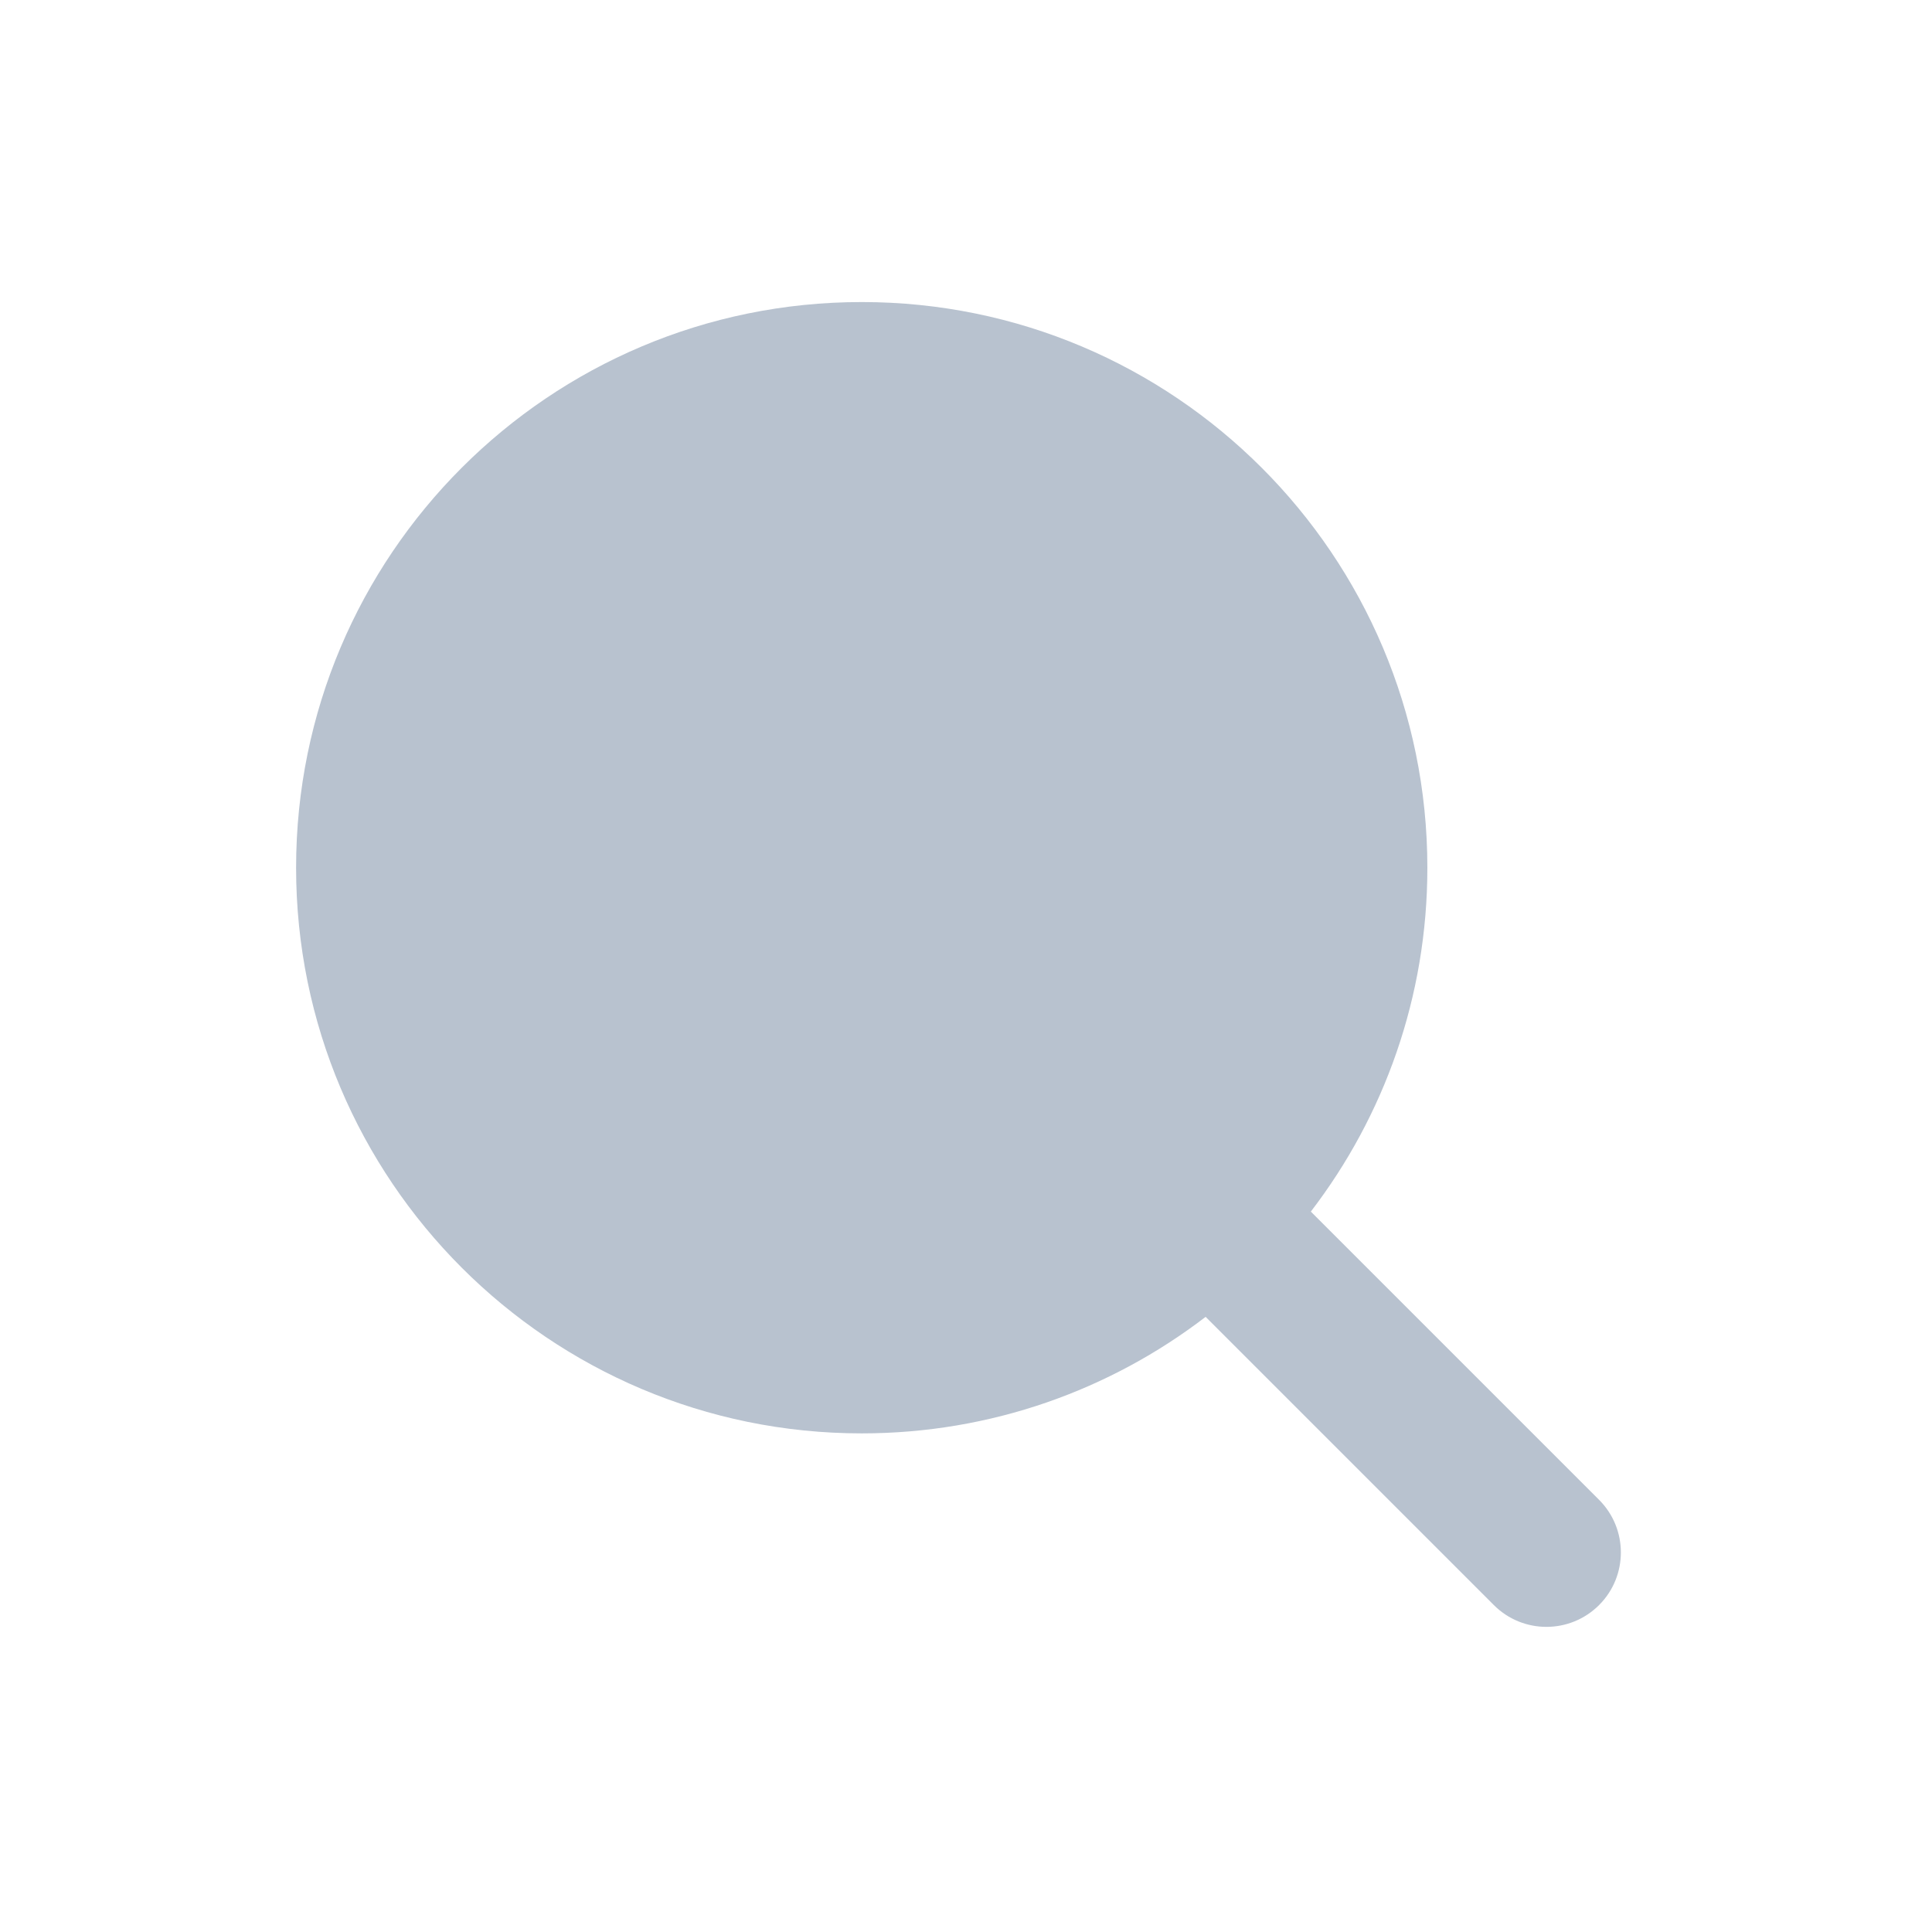 <svg width="35" height="35" viewBox="0 0 35 35" fill="none" xmlns="http://www.w3.org/2000/svg">
<path fillRule="evenodd" clipRule="evenodd" d="M23.161 15.72C23.161 19.89 19.781 23.27 15.611 23.27C11.441 23.27 8.06 19.89 8.06 15.72C8.06 11.549 11.441 8.169 15.611 8.169C19.781 8.169 23.161 11.549 23.161 15.72ZM21.841 23.856C20.114 25.18 17.954 25.967 15.611 25.967C9.951 25.967 5.364 21.379 5.364 15.72C5.364 10.06 9.951 5.472 15.611 5.472C21.27 5.472 25.858 10.06 25.858 15.72C25.858 18.063 25.071 20.223 23.747 21.949L28.969 27.171C29.495 27.697 29.495 28.551 28.969 29.077C28.442 29.604 27.588 29.604 27.062 29.077L21.841 23.856Z" fill="#B8C2CF"/>
</svg>
